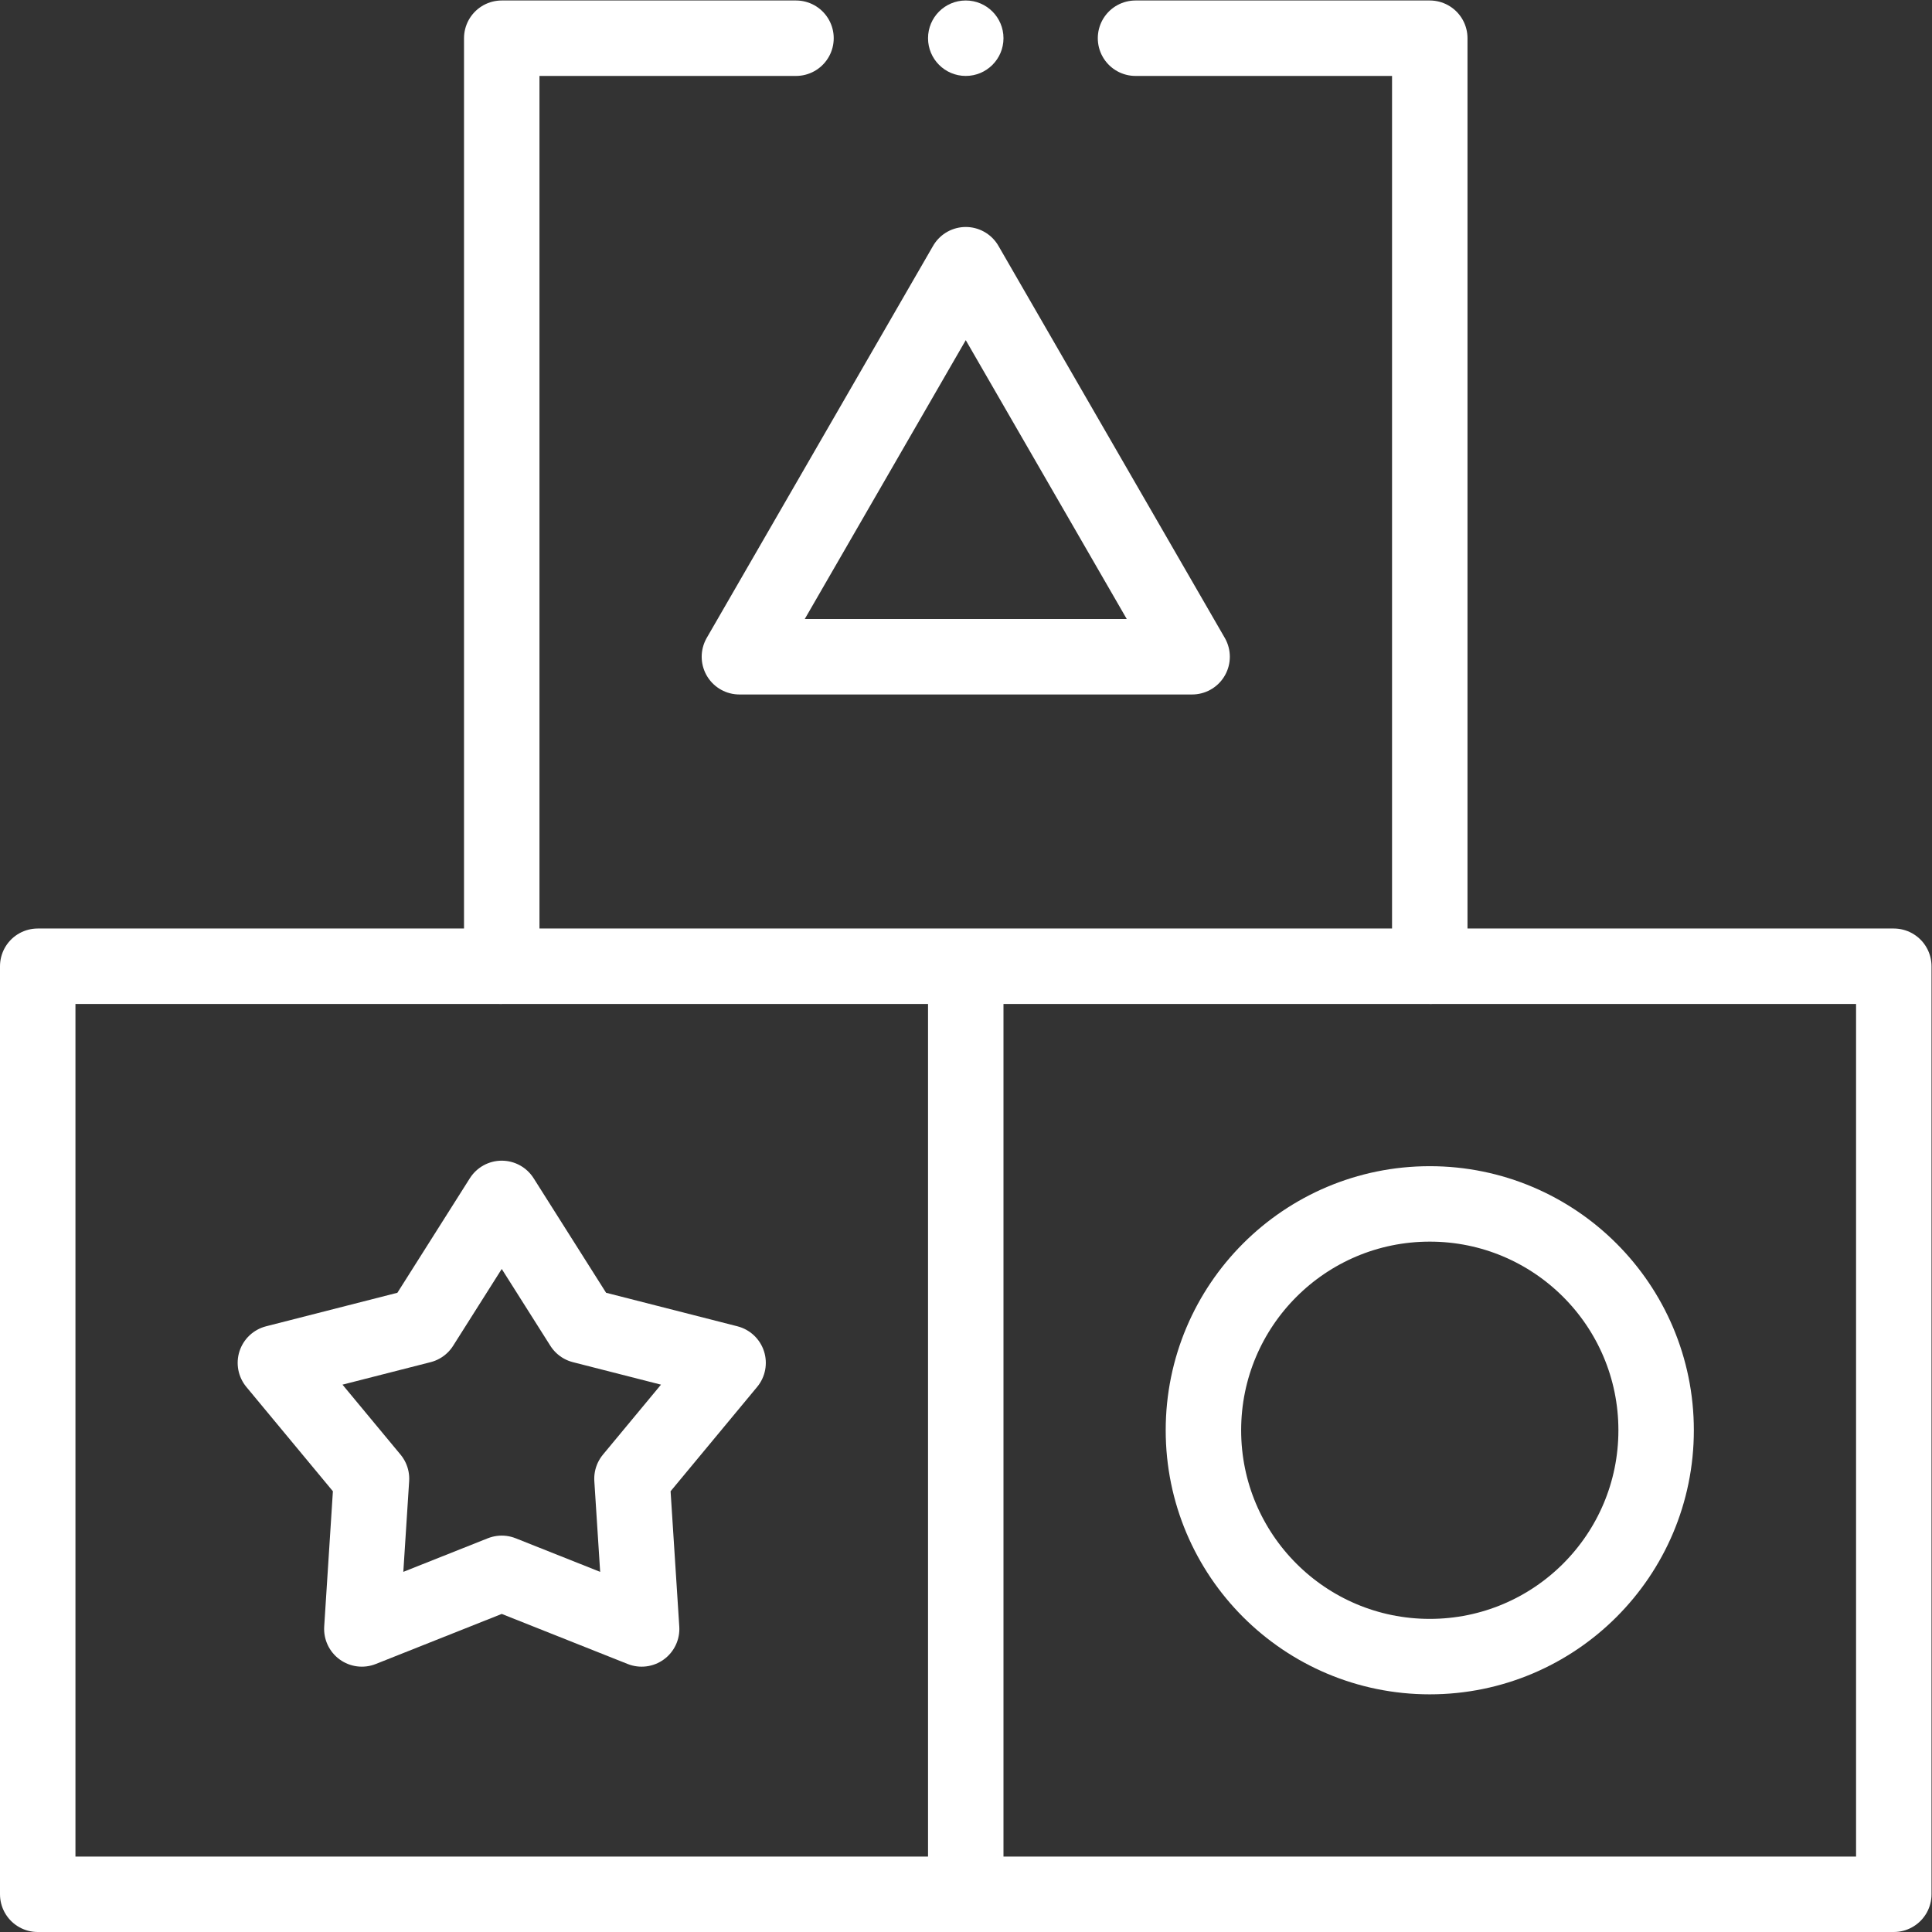 <svg xmlns="http://www.w3.org/2000/svg" xmlns:svg="http://www.w3.org/2000/svg" version="1.1" id="svg534" xml:space="preserve" width="682.667" height="682.667" viewBox="0 0 682.667 682.667"><rect x="0" y="0" width="682.667" height="682.667" fill="#333333" stroke="none"/><defs id="defs538" fill="#ffffff"><clipPath clipPathUnits="userSpaceOnUse" id="clipPath548" fill="#ffffff"><path d="M 0,512 H 512 V 0 H 0 Z" id="path546" fill="#ffffff"/></clipPath><clipPath clipPathUnits="userSpaceOnUse" id="clipPath564" fill="#ffffff"><path d="M 0,512 H 512 V 0 H 0 Z" id="path562" fill="#ffffff"/></clipPath></defs><g id="g540" transform="matrix(1.333,0,0,-1.333,0,682.667)"><g id="g542"><g id="g544" clip-path="url(#clipPath548)"><g id="g550" transform="translate(256,256)"><path d="M 0,0 V -246 H -246 V 0 h 123" style="fill:none;stroke:#ffffff;stroke-width:20;stroke-linecap:butt;stroke-linejoin:round;stroke-miterlimit:10;stroke-dasharray:none;stroke-opacity:1" id="path552"/></g></g></g><g id="g554" transform="translate(133,194.461)"><path d="M 0,0 21.336,-33.722 60,-43.593 34.522,-74.305 37.082,-114.127 0,-99.387 l -37.082,-14.74 2.56,39.822 -25.478,30.712 38.664,9.871 z" style="fill:none;stroke:#ffffff;stroke-width:20;stroke-linecap:butt;stroke-linejoin:round;stroke-miterlimit:10;stroke-dasharray:none;stroke-opacity:1" id="path556"/></g><g id="g558"><g id="g560" clip-path="url(#clipPath564)"><g id="g566" transform="translate(379,256)"><path d="M 0,0 H 123 V -246 H -123" style="fill:none;stroke:#ffffff;stroke-width:20;stroke-linecap:butt;stroke-linejoin:round;stroke-miterlimit:10;stroke-dasharray:none;stroke-opacity:1" id="path568"/></g><g id="g570" transform="translate(439,133)"><path d="m 0,0 c 0,-33.137 -26.863,-60 -60,-60 -33.137,0 -60,26.863 -60,60 0,33.137 26.863,60 60,60 C -26.863,60 0,33.137 0,0 Z" style="fill:none;stroke:#ffffff;stroke-width:20;stroke-linecap:butt;stroke-linejoin:round;stroke-miterlimit:10;stroke-dasharray:none;stroke-opacity:1" id="path572"/></g><g id="g574" transform="translate(301,502)"><path d="M 0,0 H 78 V -246 H -168 V 0 h 78" style="fill:none;stroke:#ffffff;stroke-width:20;stroke-linecap:round;stroke-linejoin:round;stroke-miterlimit:10;stroke-dasharray:none;stroke-opacity:1" id="path576"/></g><g id="g578" transform="translate(266,502)"><path d="m 0,0 c 0,-5.523 -4.477,-10 -10,-10 -5.523,0 -10,4.477 -10,10 0,5.523 4.477,10 10,10 C -4.477,10 0,5.523 0,0" style="fill:#ffffff;fill-opacity:1;fill-rule:nonzero;stroke:none" id="path580"/></g><g id="g582" transform="translate(256,441.961)"><path d="M 0,0 -60,-103.923 H 60 Z" style="fill:none;stroke:#ffffff;stroke-width:20;stroke-linecap:butt;stroke-linejoin:round;stroke-miterlimit:10;stroke-dasharray:none;stroke-opacity:1" id="path584"/></g></g></g></g></svg>